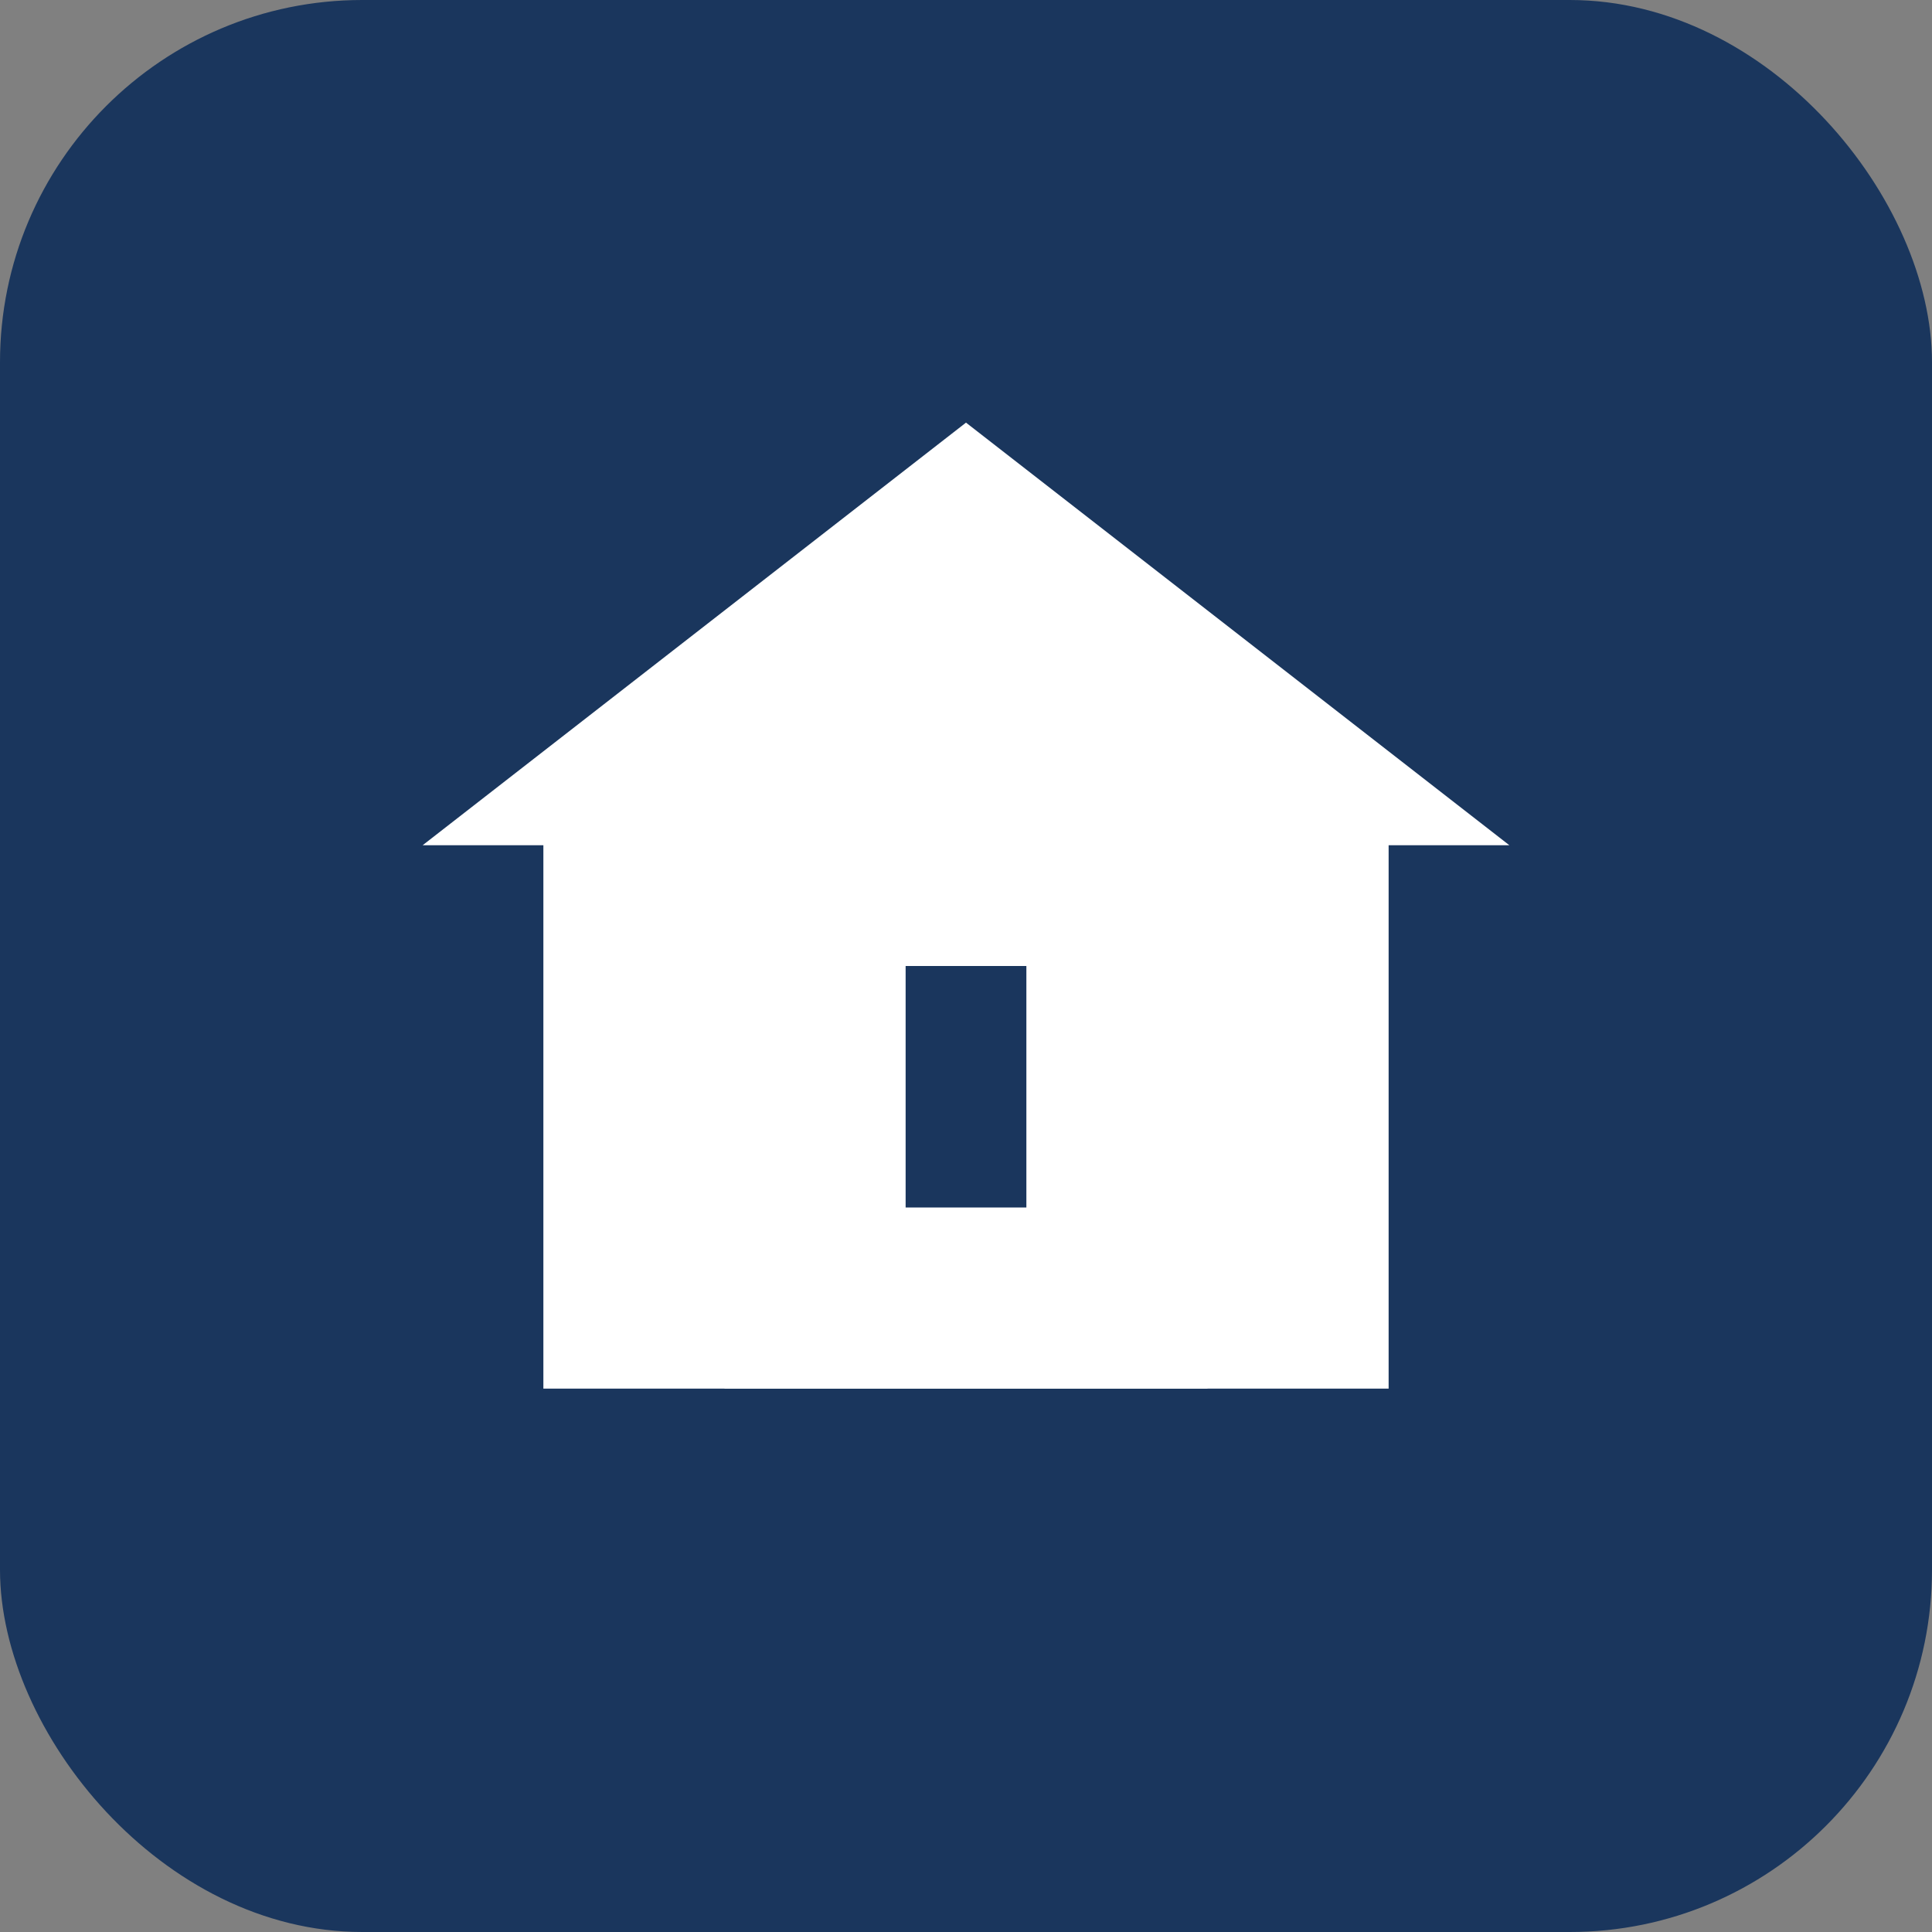 <svg xmlns="http://www.w3.org/2000/svg" width="32" height="32" viewBox="0 0 32 32" fill="none">
  <rect x="0" y="0" width="32" height="32" fill="#808080" stroke="none"/>
  <rect width="32" height="32" rx="6" fill="#1a365d"/>
  <path d="M16 7L25 14H23V23H9V14H7L16 7Z" fill="white"/>
  <rect x="12" y="16" width="8" height="7" fill="white"/>
  <rect x="15" y="16" width="2" height="4" fill="#1a365d"/>
</svg>
